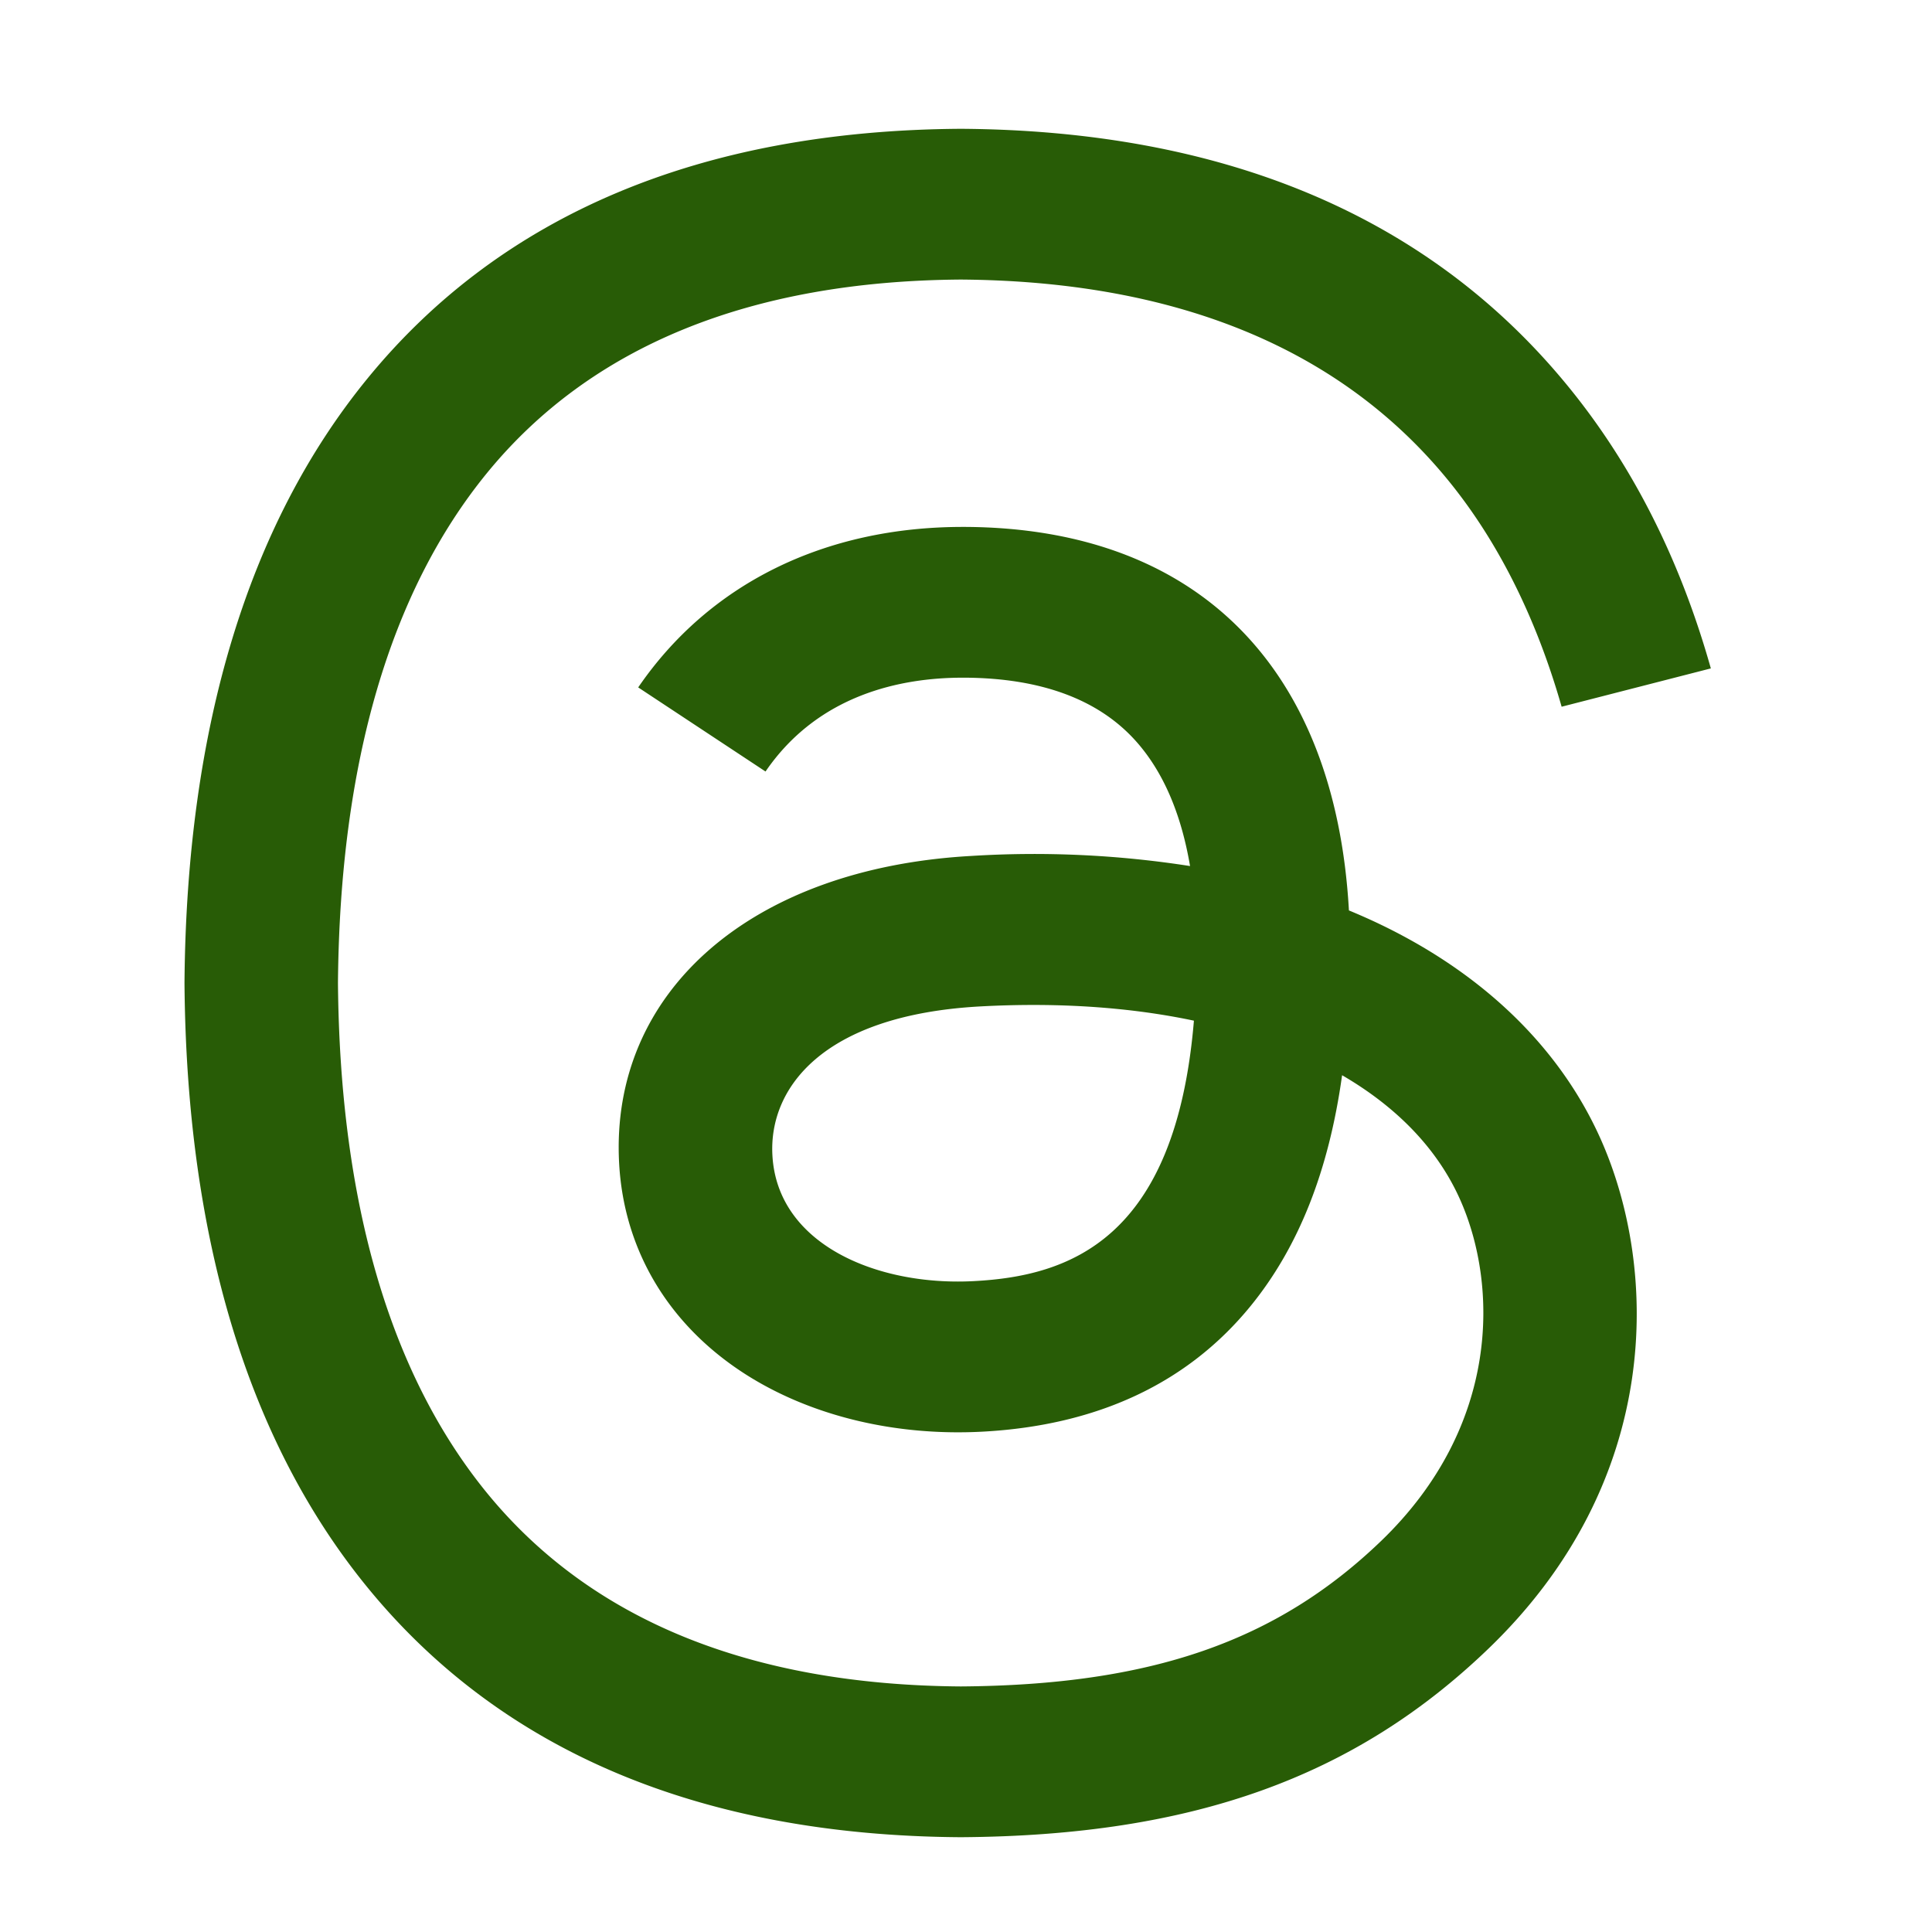 <svg xmlns="http://www.w3.org/2000/svg" width="30" height="30" fill="none"><g clip-path="url(#a)"><path fill="#285C06" d="M21.308 14.295a10 10 0 0 0-.362-.158c-.212-3.773-2.353-5.933-5.948-5.955h-.049c-2.15 0-3.938.884-5.039 2.492l1.977 1.306c.822-1.201 2.113-1.457 3.063-1.457h.033c1.184.007 2.077.338 2.655.985.42.47.702 1.12.841 1.94a15.7 15.7 0 0 0-3.397-.157c-3.418.19-5.615 2.11-5.468 4.776.075 1.353.775 2.517 1.971 3.278 1.011.642 2.314.957 3.667.886 1.787-.095 3.19-.752 4.168-1.952.743-.912 1.213-2.094 1.42-3.583.852.495 1.483 1.146 1.832 1.93.593 1.33.627 3.518-1.226 5.302-1.624 1.562-3.576 2.238-6.527 2.259-3.272-.023-5.747-1.034-7.357-3.004-1.506-1.845-2.285-4.509-2.314-7.92.029-3.41.808-6.074 2.314-7.918 1.61-1.97 4.085-2.981 7.357-3.004 3.297.023 5.815 1.039 7.486 3.018.819.97 1.437 2.192 1.844 3.615l2.317-.595c-.494-1.752-1.27-3.262-2.328-4.514-2.142-2.538-5.274-3.838-9.31-3.865h-.017c-4.028.027-7.126 1.332-9.207 3.88-1.851 2.266-2.807 5.42-2.839 9.375v.019c.032 3.953.988 7.107 2.84 9.374 2.08 2.547 5.178 3.853 9.206 3.88h.016c3.582-.024 6.106-.927 8.186-2.928 2.72-2.617 2.639-5.899 1.742-7.913-.644-1.444-1.87-2.617-3.547-3.392m-6.184 5.598c-1.498.081-3.054-.566-3.13-1.953-.058-1.028.76-2.175 3.222-2.312q.423-.023.83-.023c.895 0 1.732.083 2.493.244-.284 3.413-1.948 3.967-3.415 4.044"/></g><defs><clipPath id="a"><path fill="#fff" d="M1 2h27.548v26.528H1z"/></clipPath></defs></svg>